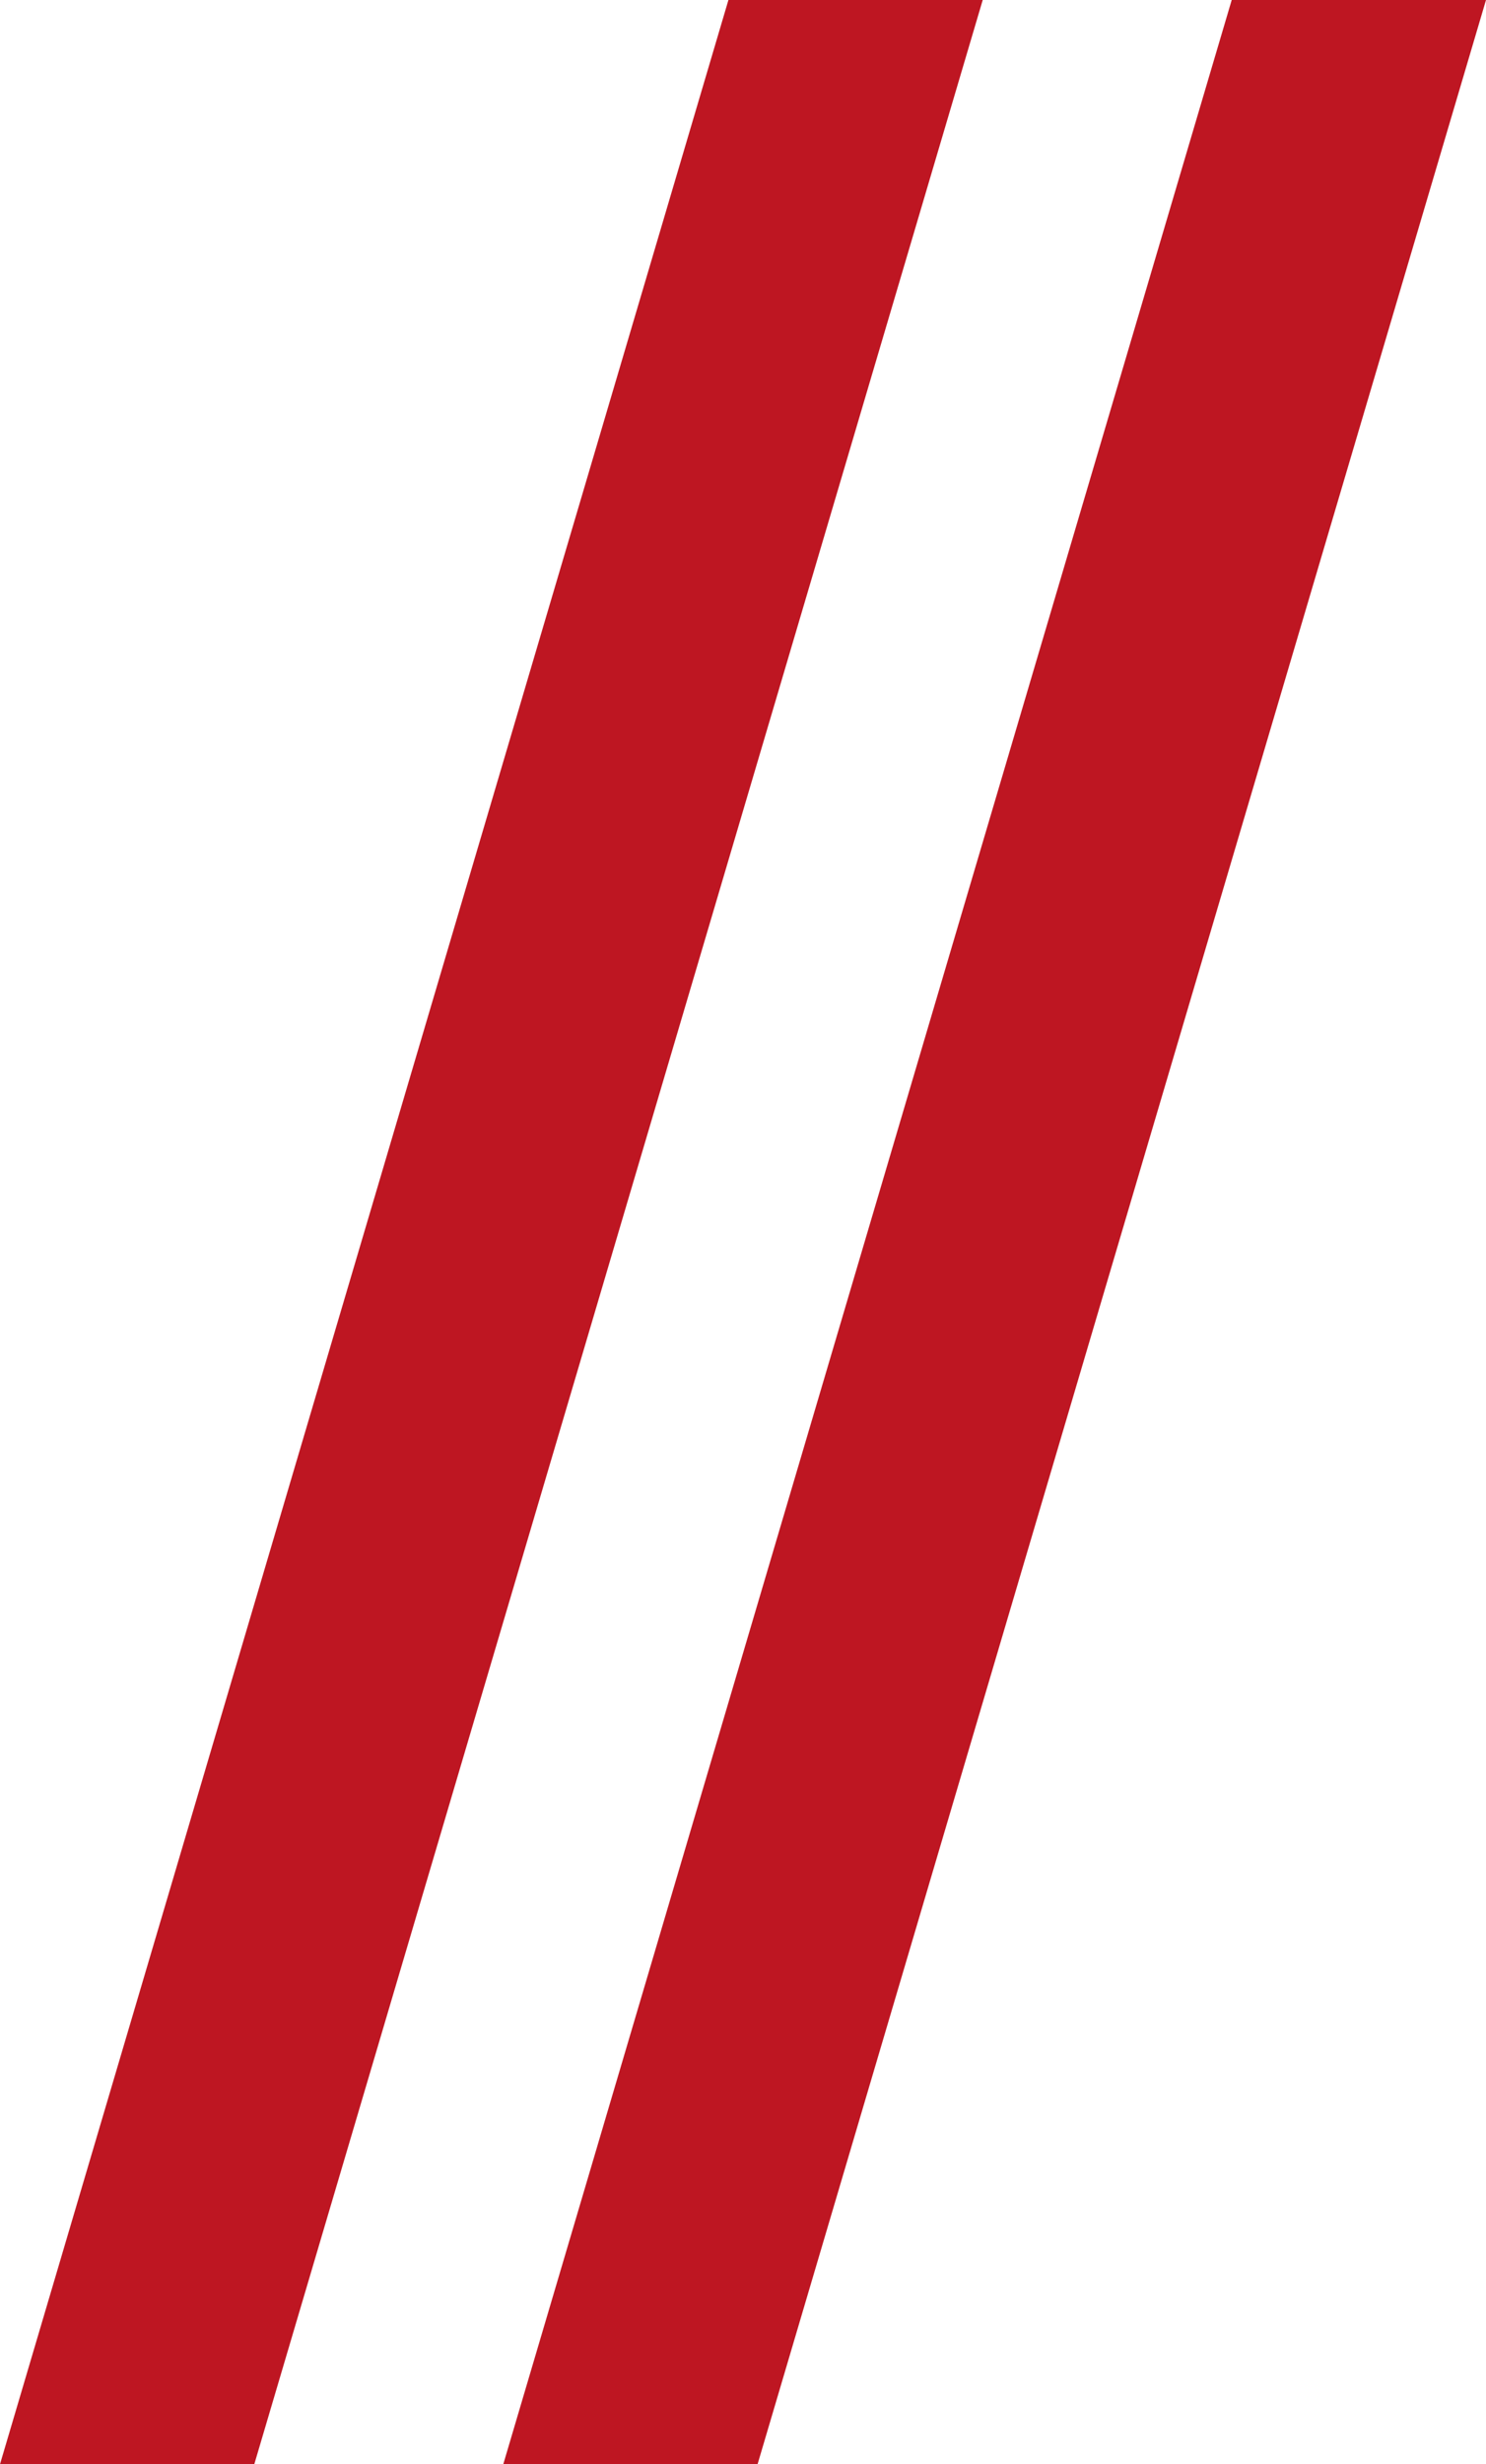 <svg xmlns="http://www.w3.org/2000/svg" version="1.1" xmlns:xlink="http://www.w3.org/1999/xlink" width="56.1" height="93"><svg id="SvgjsSvg1005" xmlns="http://www.w3.org/2000/svg" version="1.1" viewBox="0 0 56.1 93">
  <!-- Generator: Adobe Illustrator 29.7.1, SVG Export Plug-In . SVG Version: 2.1.1 Build 8)  -->
  <defs>
    <style>
      .st0 {
        fill: #be1622;
      }
    </style>
  </defs>
  <line class="st0" x1="56.1" y1="0" x2="28.6" y2="93"></line>
  <polygon class="st0" points="33.8 0 27.5 0 0 93 9.6 93 37.1 0 33.8 0"></polygon>
  <polygon class="st0" points="52.8 0 46.5 0 19 93 28.6 93 56.1 0 52.8 0"></polygon>
</svg><style>@media (prefers-color-scheme: light) { :root { filter: none; } }
@media (prefers-color-scheme: dark) { :root { filter: none; } }
</style></svg>